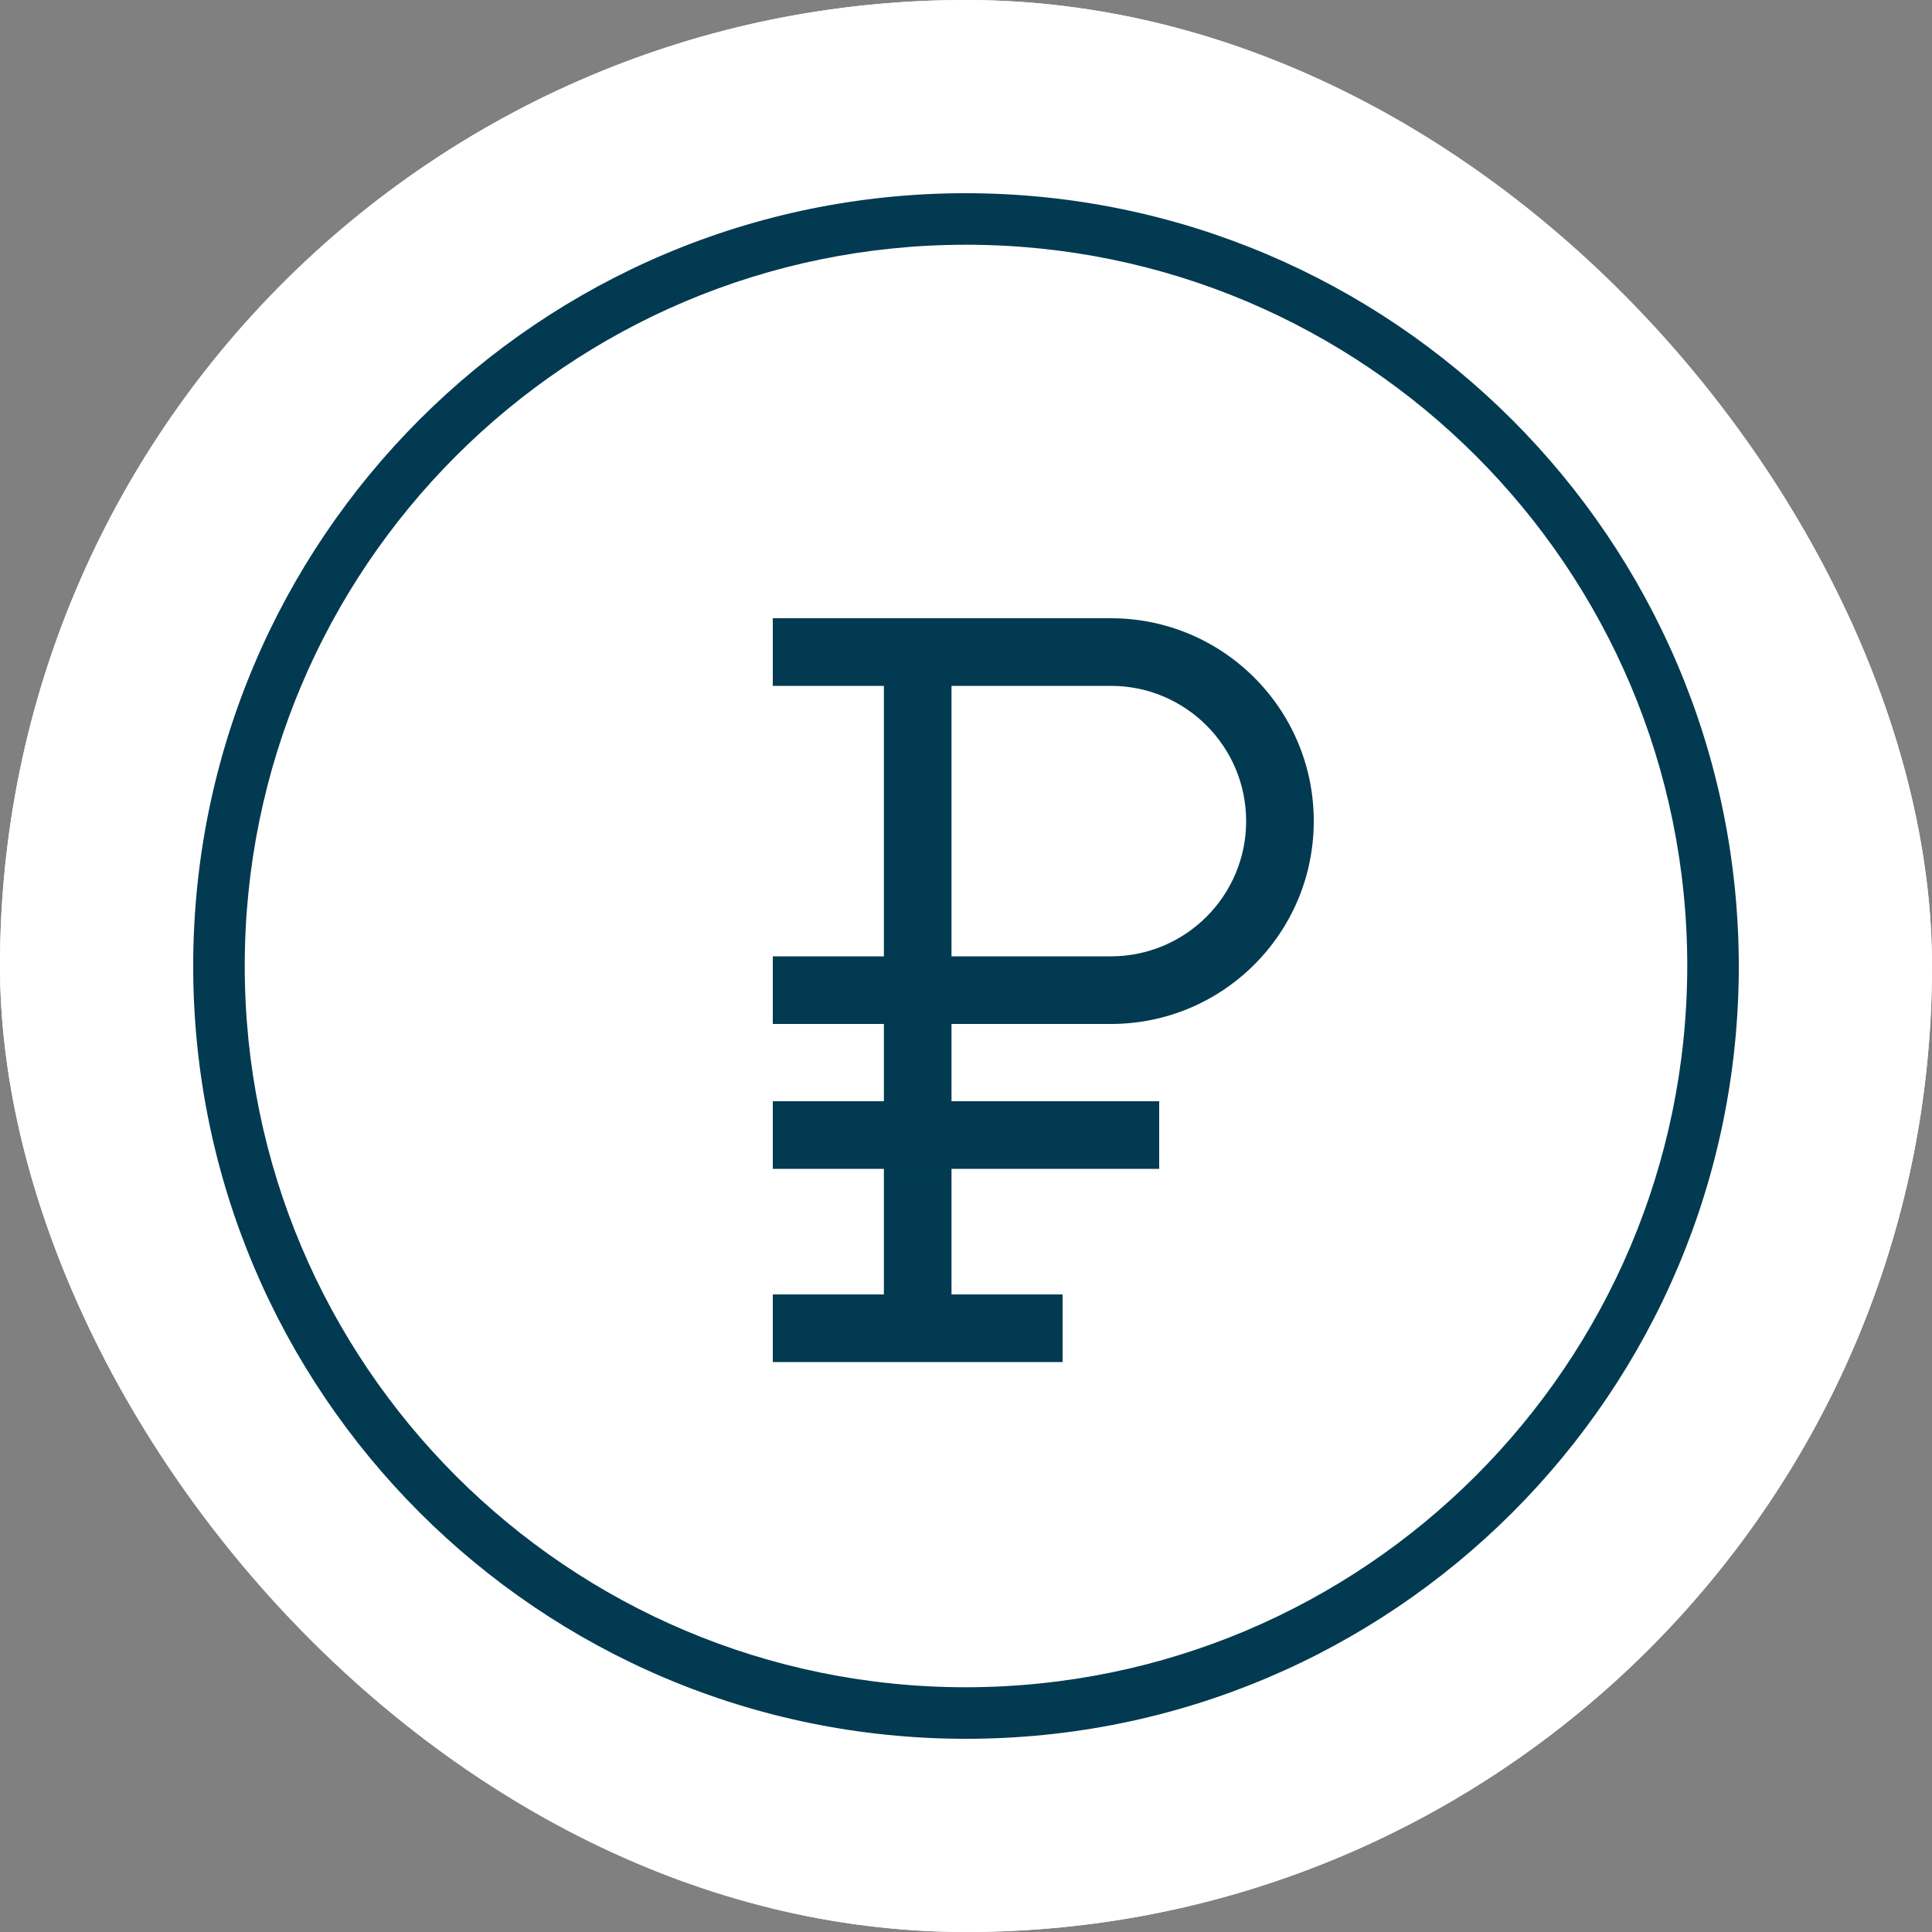 <svg width="40" height="40" viewBox="0 0 40 40" fill="none" xmlns="http://www.w3.org/2000/svg">
<rect x="0" y="0" width="40" height="40" fill="#808080" stroke="none"/>
<rect width="40" height="40" rx="20" fill="white"/>
<rect width="40" height="40" rx="20" fill="white"/>
<path d="M19 13V28" stroke="#013A51" stroke-width="1.4"/>
<path d="M24 22.8L16 22.8L16 24.2L24 24.2L24 22.8Z" fill="#013A51"/>
<path d="M22 26.8L16 26.8L16 28.2L22 28.2L22 26.8Z" fill="#013A51"/>
<path d="M16 14.2H23V12.8H16V14.2ZM23 19.8H16V21.2H23V19.8ZM25.8 17C25.8 18.546 24.546 19.8 23 19.8V21.2C25.32 21.2 27.2 19.32 27.2 17H25.8ZM23 14.2C24.546 14.2 25.8 15.454 25.8 17H27.2C27.2 14.68 25.32 12.8 23 12.8V14.2Z" fill="#013A51"/>
<path d="M20 4C11.164 4 4 11.164 4 20C4 28.837 11.164 36 20 36C28.837 36 36 28.837 36 20C35.99 11.168 28.832 4.01 20 4ZM20 34.933C11.752 34.933 5.067 28.247 5.067 20C5.067 11.752 11.752 5.067 20 5.067C28.247 5.067 34.933 11.752 34.933 20C34.924 28.244 28.244 34.924 20 34.933Z" fill="#013A51"/>
</svg>

